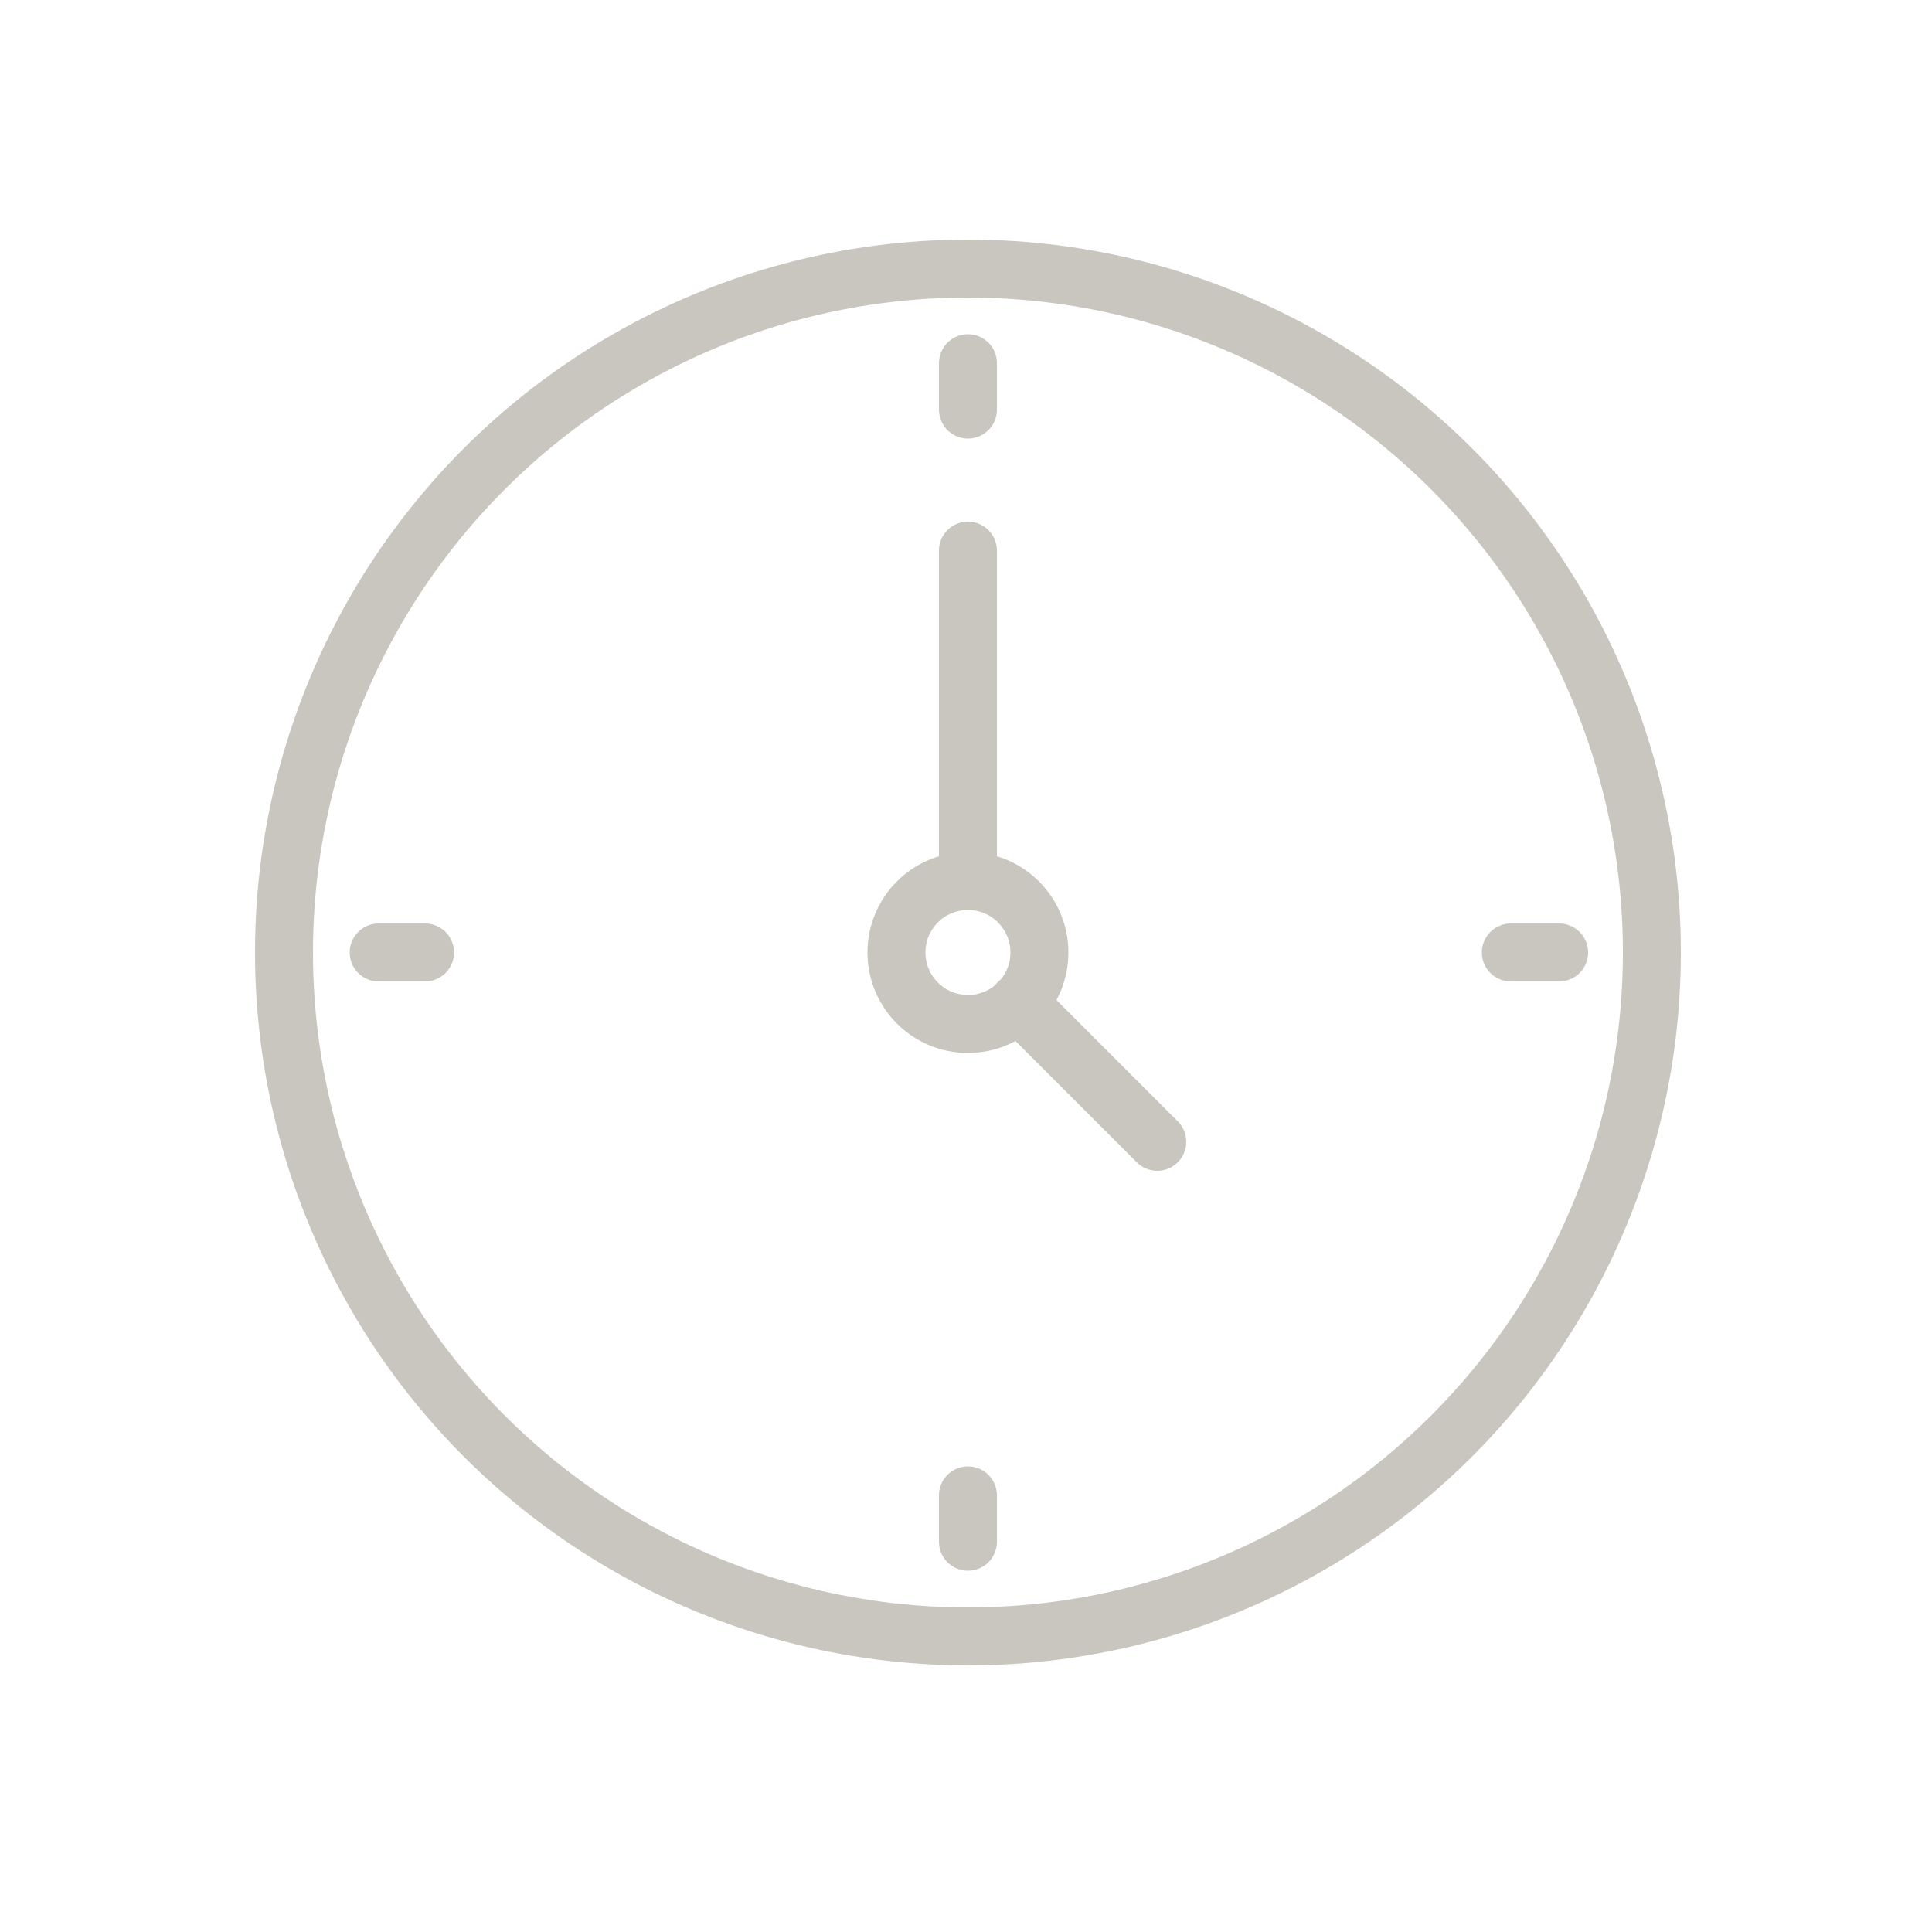 <?xml version="1.0" encoding="utf-8"?>
<!-- Generator: Adobe Illustrator 26.5.0, SVG Export Plug-In . SVG Version: 6.00 Build 0)  -->
<svg version="1.1" id="Layer_1" xmlns="http://www.w3.org/2000/svg" xmlns:xlink="http://www.w3.org/1999/xlink" x="0px" y="0px"
	 viewBox="0 0 100 100" style="enable-background:new 0 0 100 100;" xml:space="preserve">
<style type="text/css">
	.st0{fill:none;stroke:#C9C6BF;stroke-width:3;stroke-linecap:round;stroke-linejoin:round;stroke-miterlimit:10;}
</style>
<g>
	<circle class="st0" cx="50.1" cy="49.3" r="35.4"/>
	<g>
		<line class="st0" x1="50.1" y1="18.8" x2="50.1" y2="21.2"/>
		<line class="st0" x1="50.1" y1="77.4" x2="50.1" y2="79.8"/>
	</g>
	<g>
		<line class="st0" x1="80.7" y1="49.3" x2="78.2" y2="49.3"/>
		<line class="st0" x1="22" y1="49.3" x2="19.6" y2="49.3"/>
	</g>
	<g>
		<line class="st0" x1="50.1" y1="45.6" x2="50.1" y2="28.5"/>
		<circle class="st0" cx="50.1" cy="49.3" r="3.7"/>
		<line class="st0" x1="59.9" y1="59.1" x2="52.7" y2="51.9"/>
	</g>
</g>
</svg>
